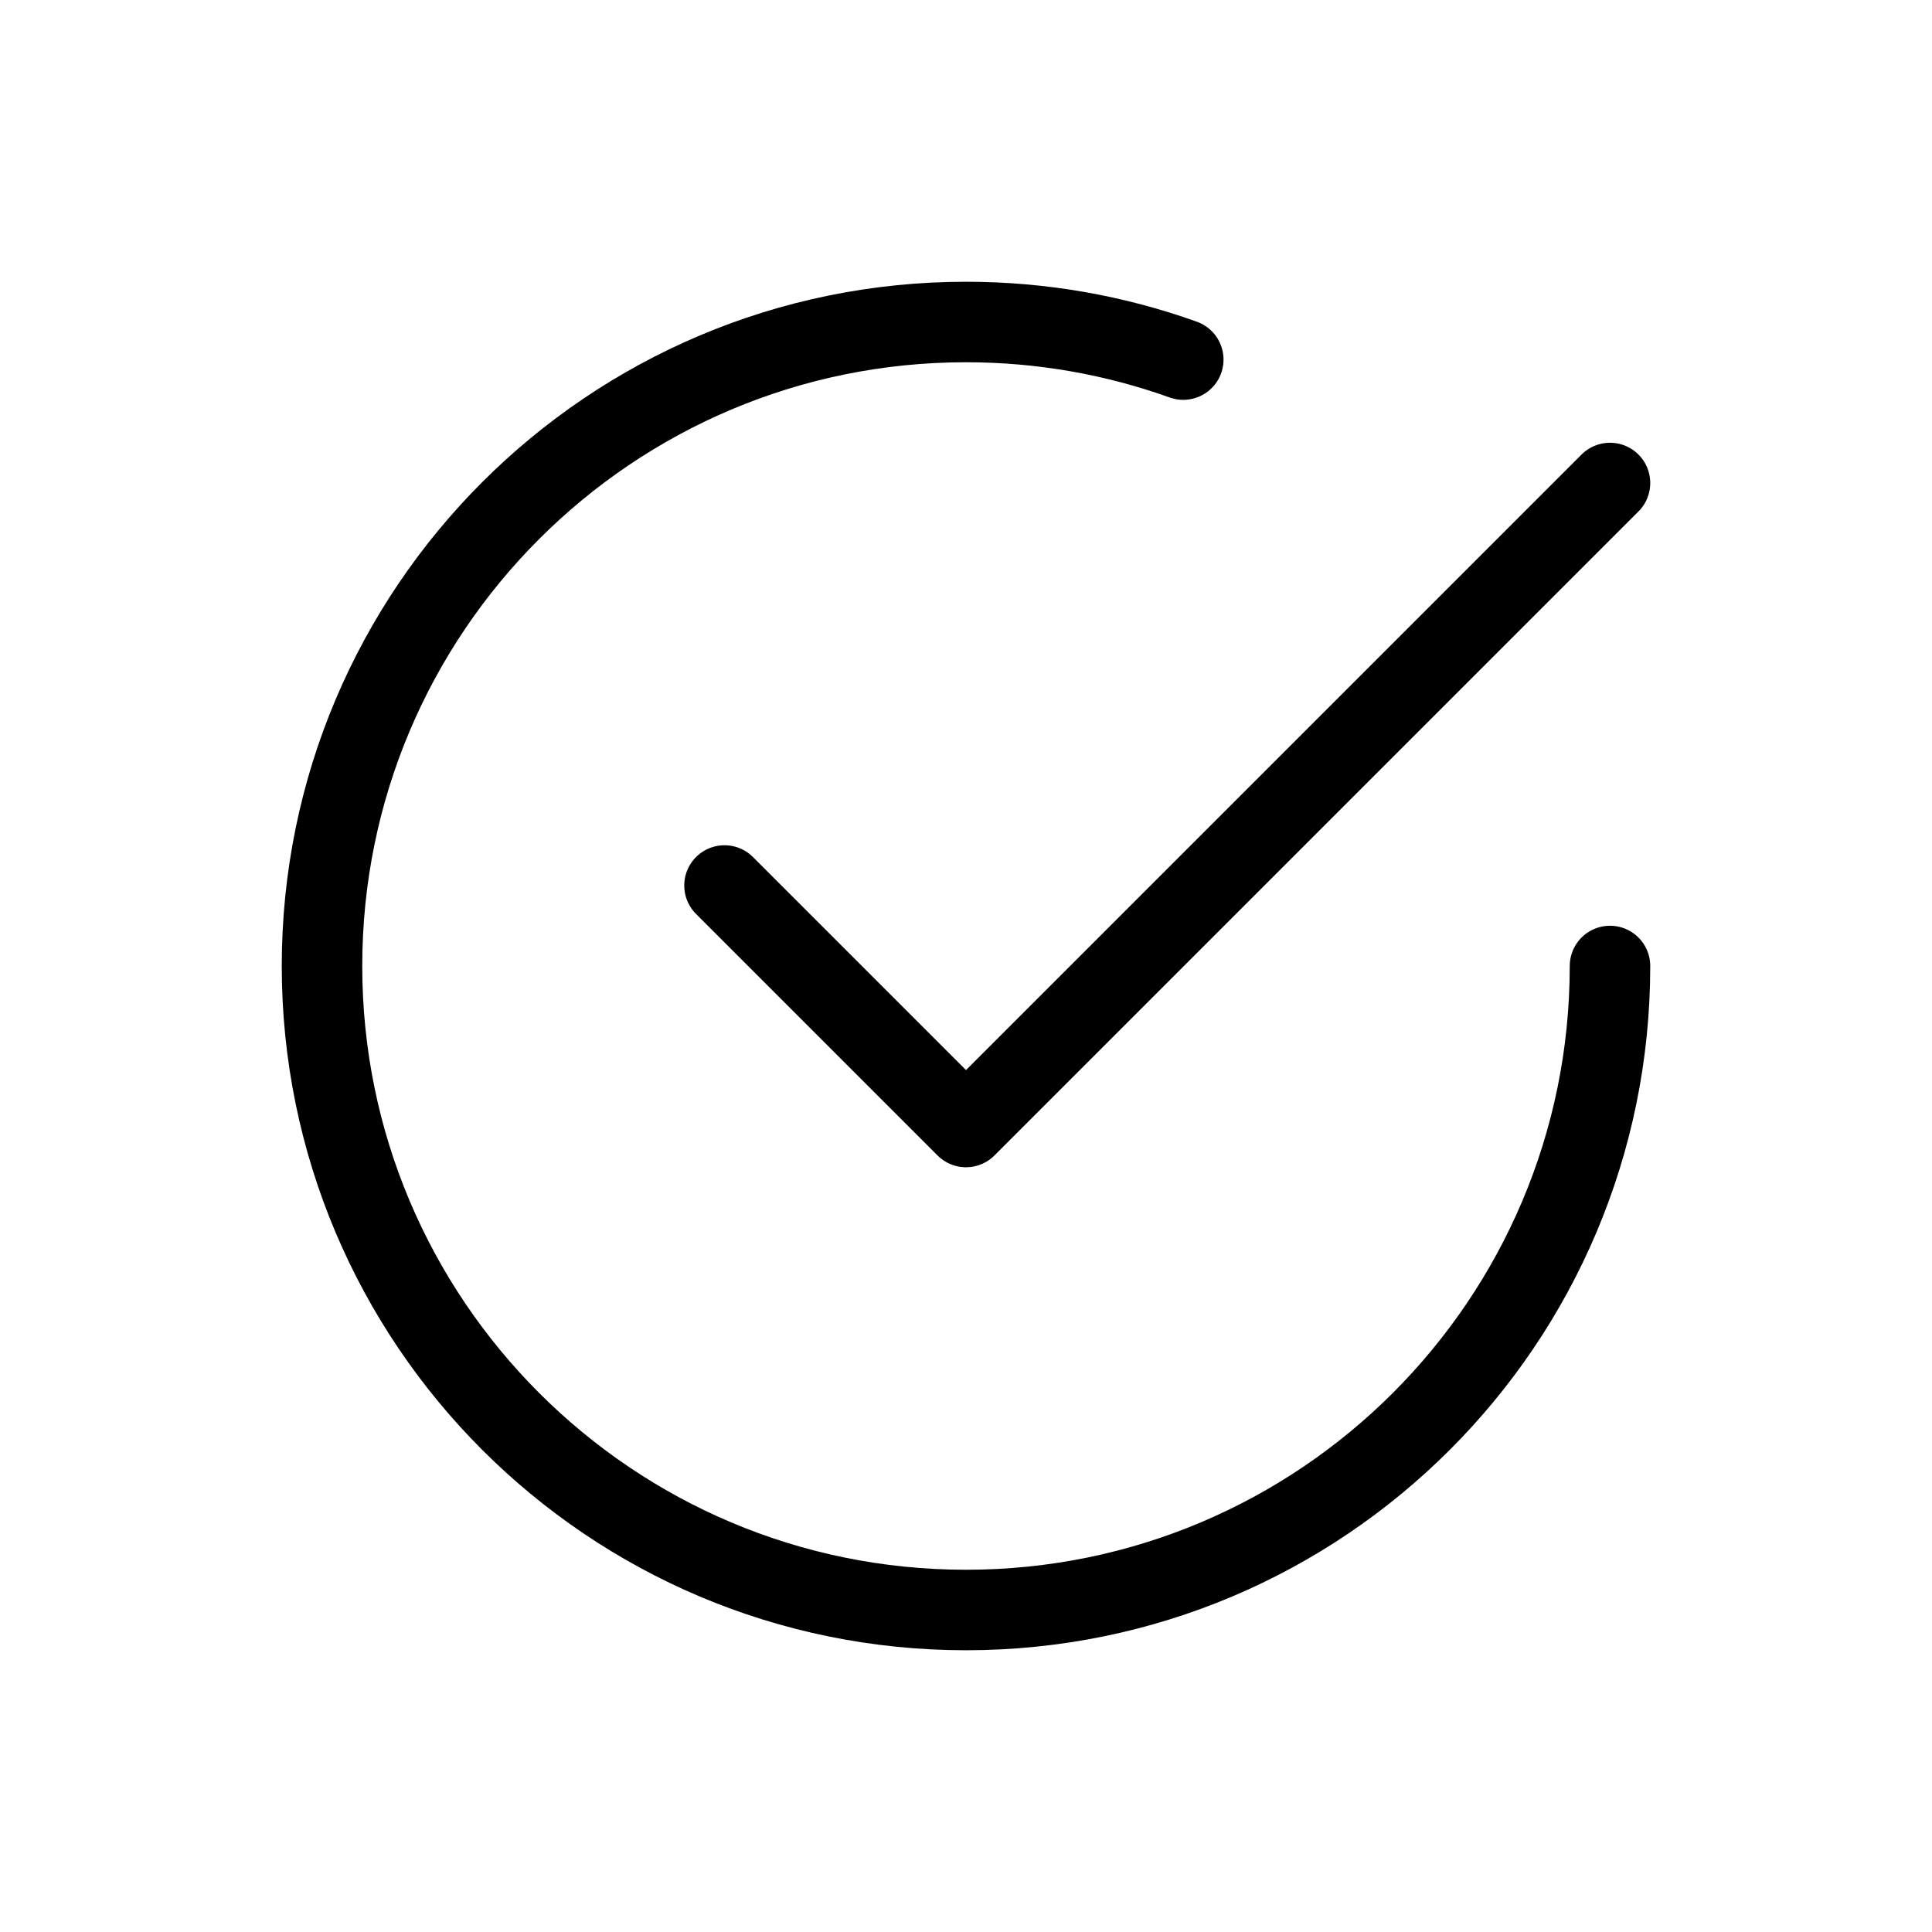 <?xml version="1.0" encoding="UTF-8"?><svg width="48px" height="48px" stroke-width="1" viewBox="0 0 24 24" fill="none" xmlns="http://www.w3.org/2000/svg" color="#000000"><path d="M9 11L12 14L20 6" stroke="#000000" stroke-width="1" stroke-linecap="round" stroke-linejoin="round"></path><path d="M20 12C20 16.418 16.418 20 12 20C7.582 20 4 16.418 4 12C4 7.582 7.582 4 12 4C12.947 4 13.856 4.165 14.699 4.467" stroke="#000000" stroke-width="1" stroke-linecap="round" stroke-linejoin="round"></path></svg>